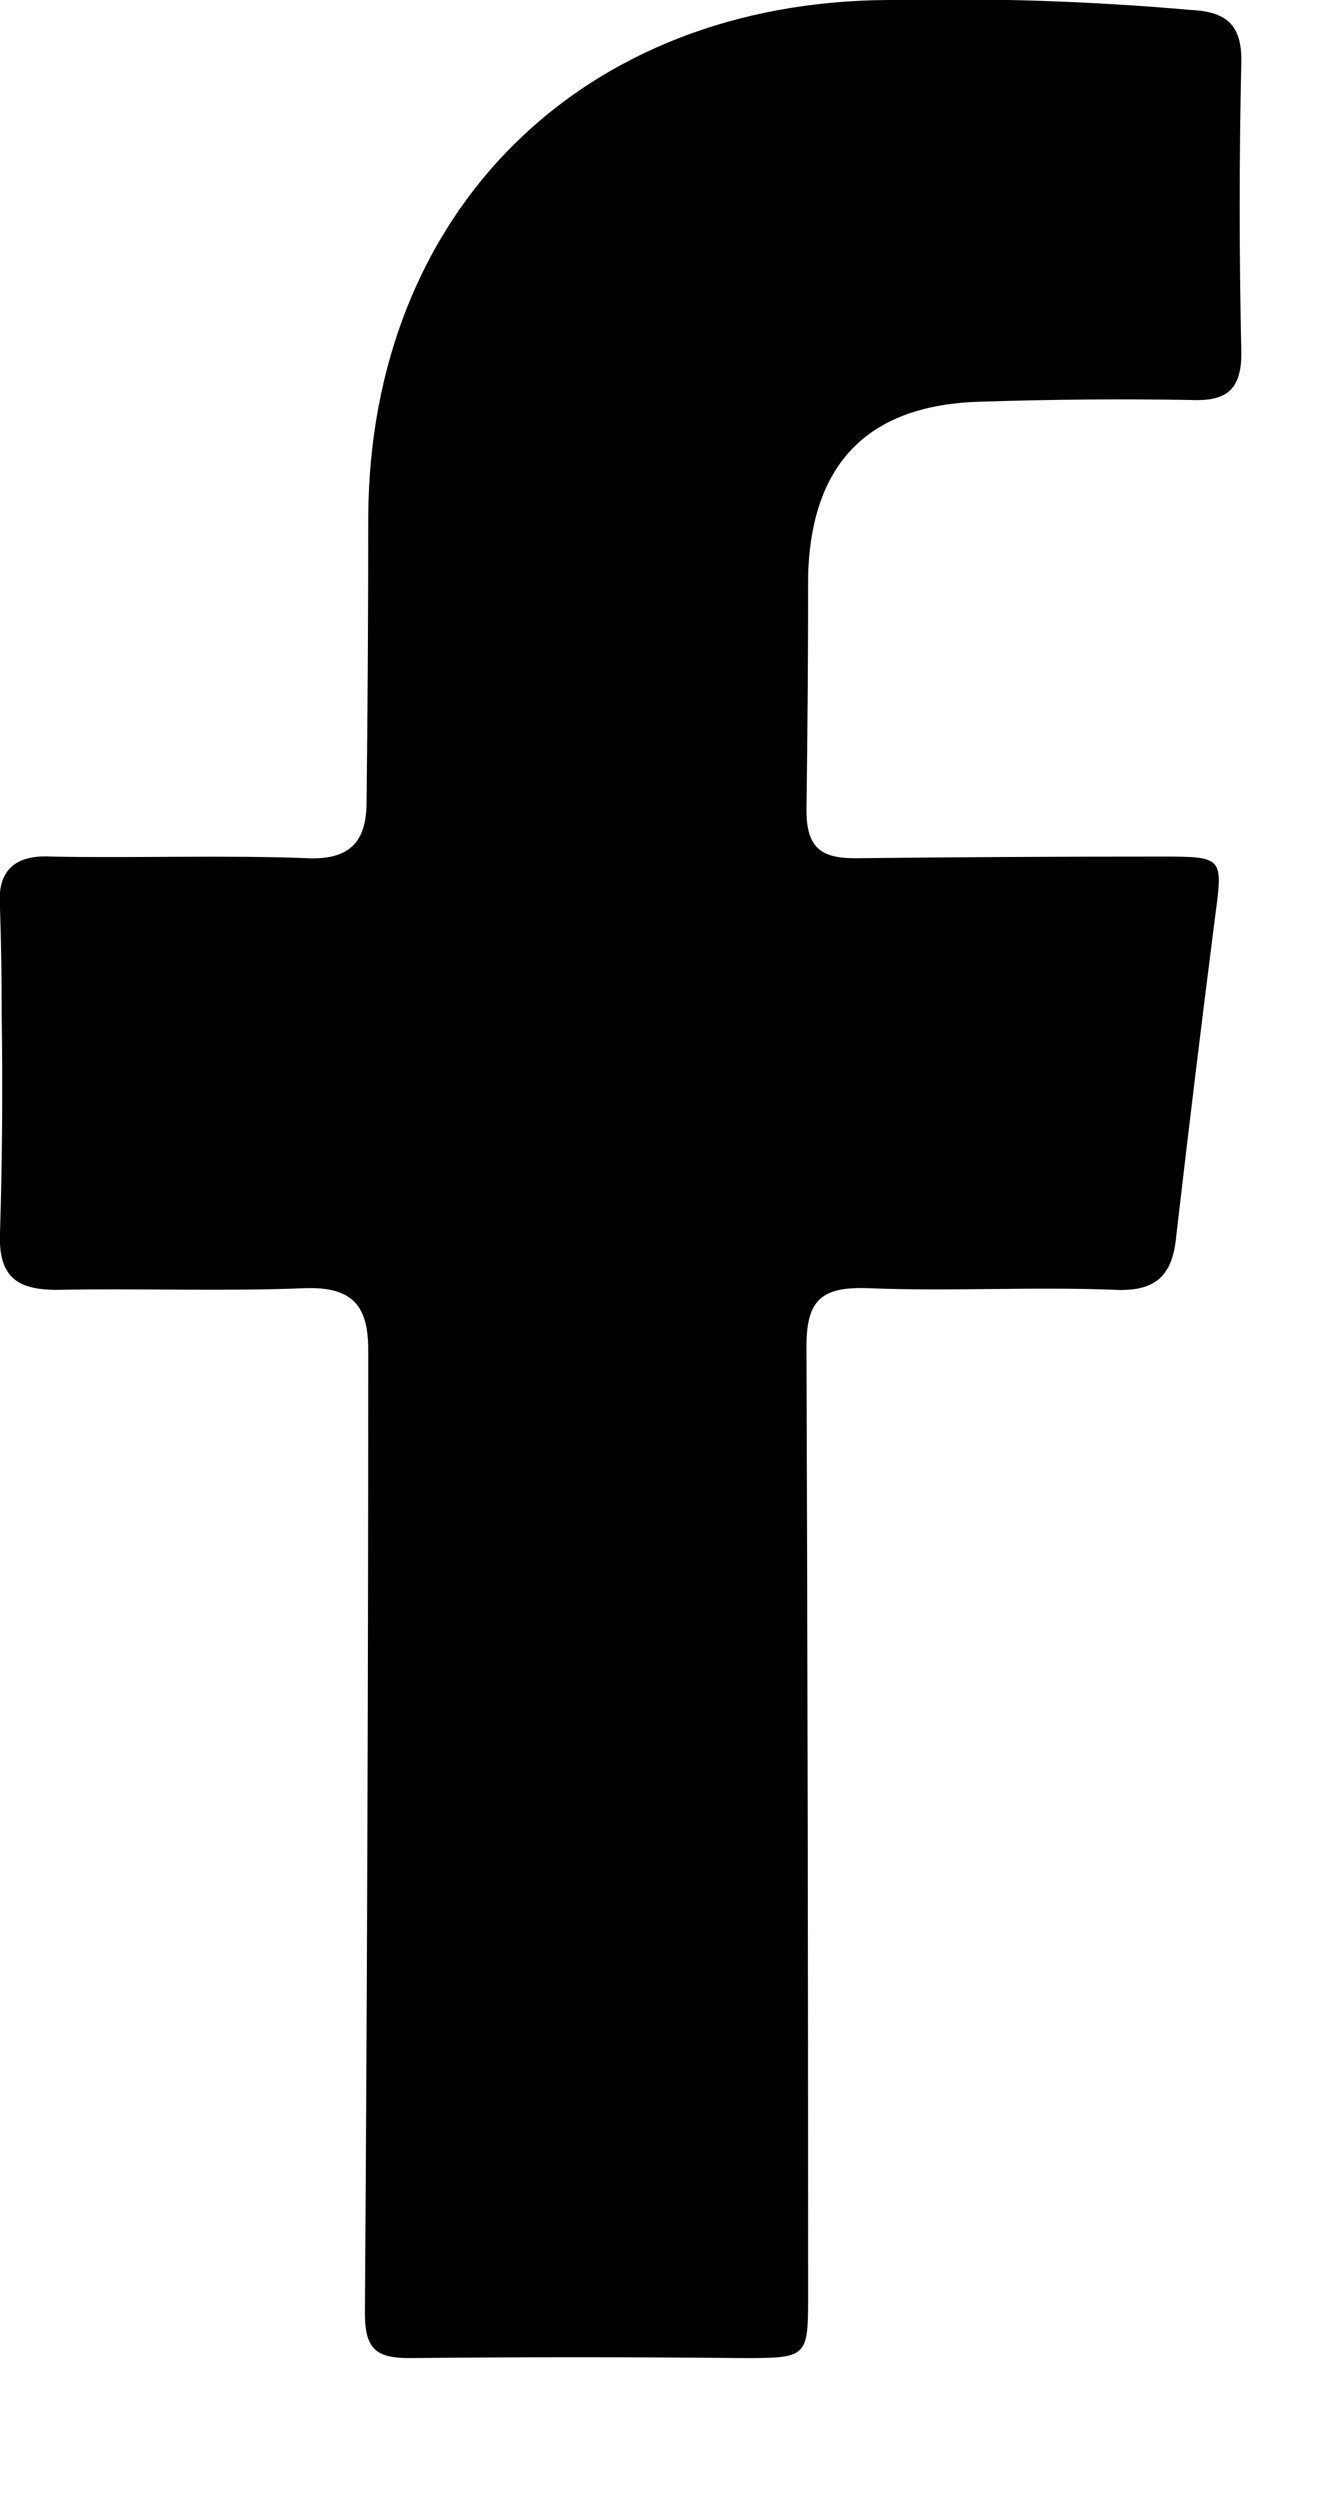<svg version="1.2" xmlns="http://www.w3.org/2000/svg" viewBox="0 0 8 15" width="8" height="15">
	<style>
		.s0 { fill: #000000 } 
	</style>
	<path class="s0" d="m0.01 6.08q0-0.34-0.01-0.63-0.03-0.33 0.31-0.31c0.51 0.01 1.03-0.01 1.54 0.01 0.26 0.01 0.35-0.11 0.35-0.34q0.01-0.85 0.01-1.71c0.01-1.83 1.28-3.09 3.12-3.1q0.91-0.02 1.82 0.06c0.21 0.01 0.3 0.09 0.3 0.3q-0.02 0.88 0 1.76c0 0.23-0.1 0.29-0.31 0.28q-0.62-0.01-1.24 0.01-1.02 0.02-1.05 1.04 0 0.71-0.01 1.41c0 0.22 0.08 0.29 0.29 0.29q0.91-0.01 1.83-0.01c0.39 0 0.38 0 0.33 0.38q-0.12 0.94-0.23 1.89c-0.02 0.23-0.11 0.34-0.36 0.33-0.5-0.02-1 0.01-1.49-0.01-0.28-0.01-0.37 0.07-0.37 0.35q0.01 2.84 0.01 5.68c0 0.39 0 0.39-0.4 0.39q-0.99-0.01-1.99 0c-0.2 0-0.27-0.05-0.27-0.27q0.02-2.89 0.02-5.78c0-0.26-0.09-0.38-0.38-0.37-0.49 0.02-0.99 0-1.49 0.01-0.24 0-0.35-0.08-0.34-0.34q0.02-0.64 0.01-1.32z"/>
</svg>